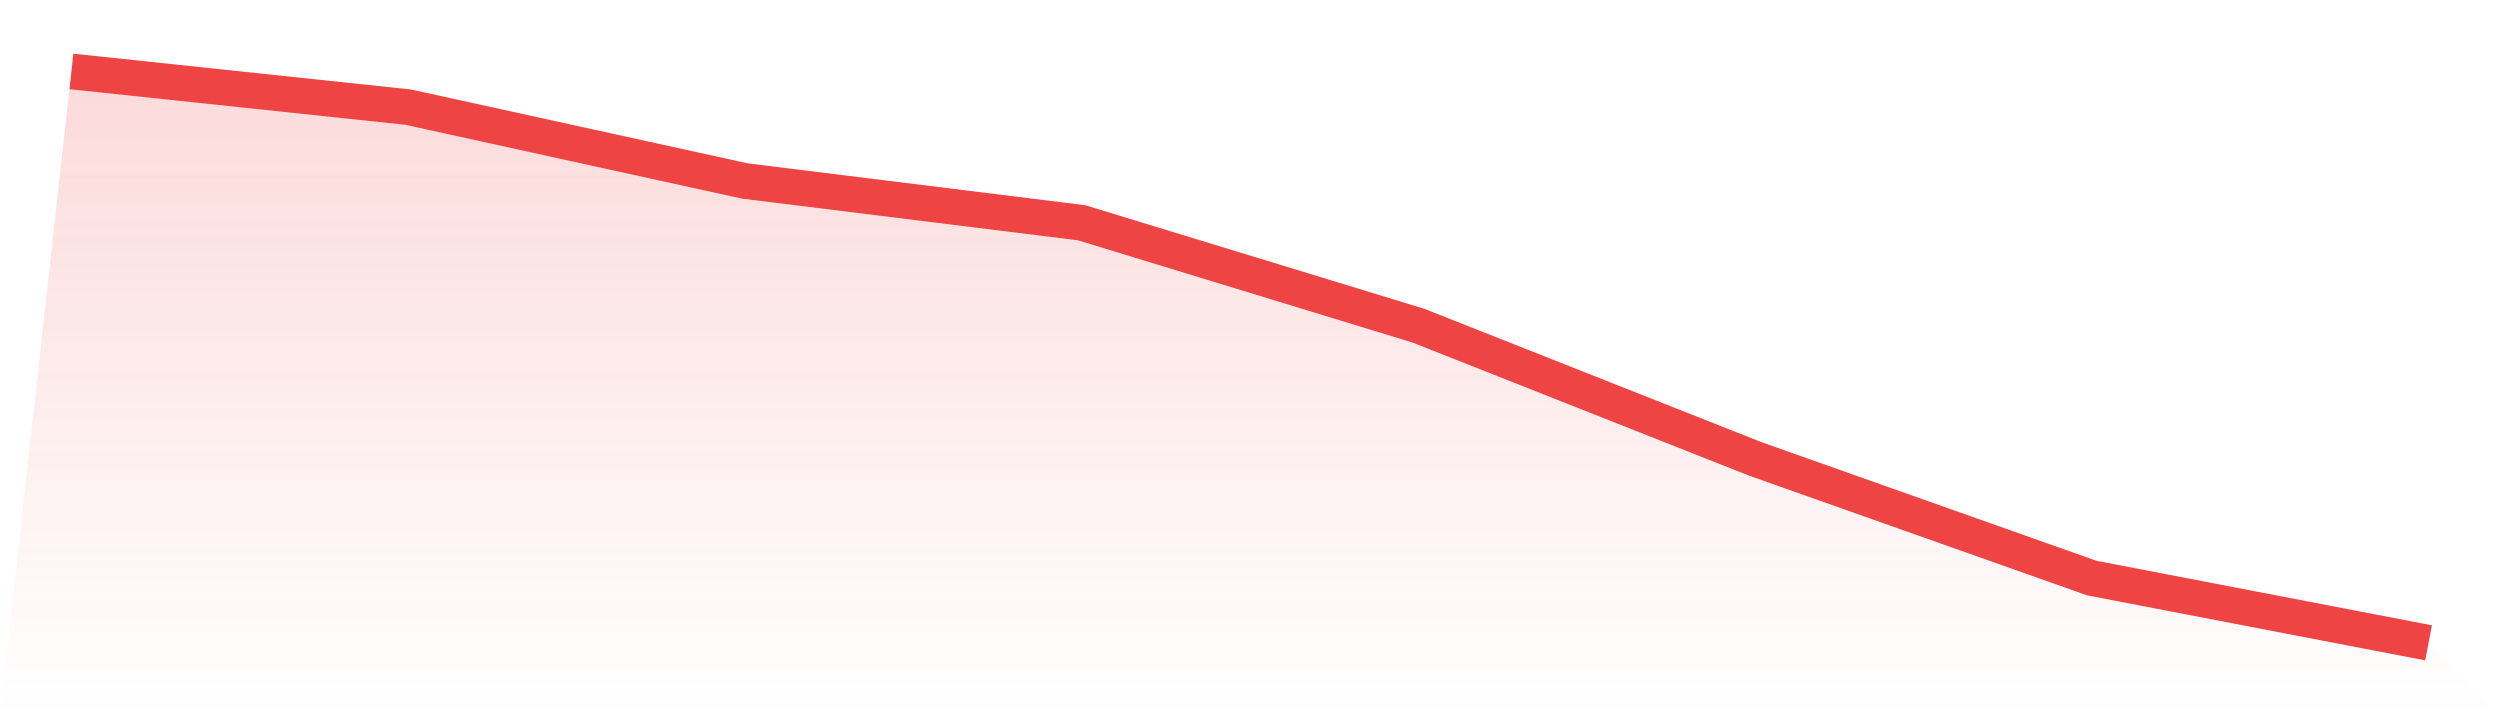<svg viewBox="0 0 140 40" xmlns="http://www.w3.org/2000/svg">
<defs>
<linearGradient id="gradient" x1="0" x2="0" y1="0" y2="1">
<stop offset="0%" stop-color="#ef4444" stop-opacity="0.2"/>
<stop offset="100%" stop-color="#ef4444" stop-opacity="0"/>
</linearGradient>
</defs>
<path d="M4,4 L4,4 L22.857,6 L41.714,10.136 L60.571,12.475 L79.429,18.237 L98.286,25.695 L117.143,32.373 L136,36 L140,40 L0,40 z" fill="url(#gradient)"/>
<path d="M4,4 L4,4 L22.857,6 L41.714,10.136 L60.571,12.475 L79.429,18.237 L98.286,25.695 L117.143,32.373 L136,36" fill="none" stroke="#ef4444" stroke-width="2"/>
</svg>